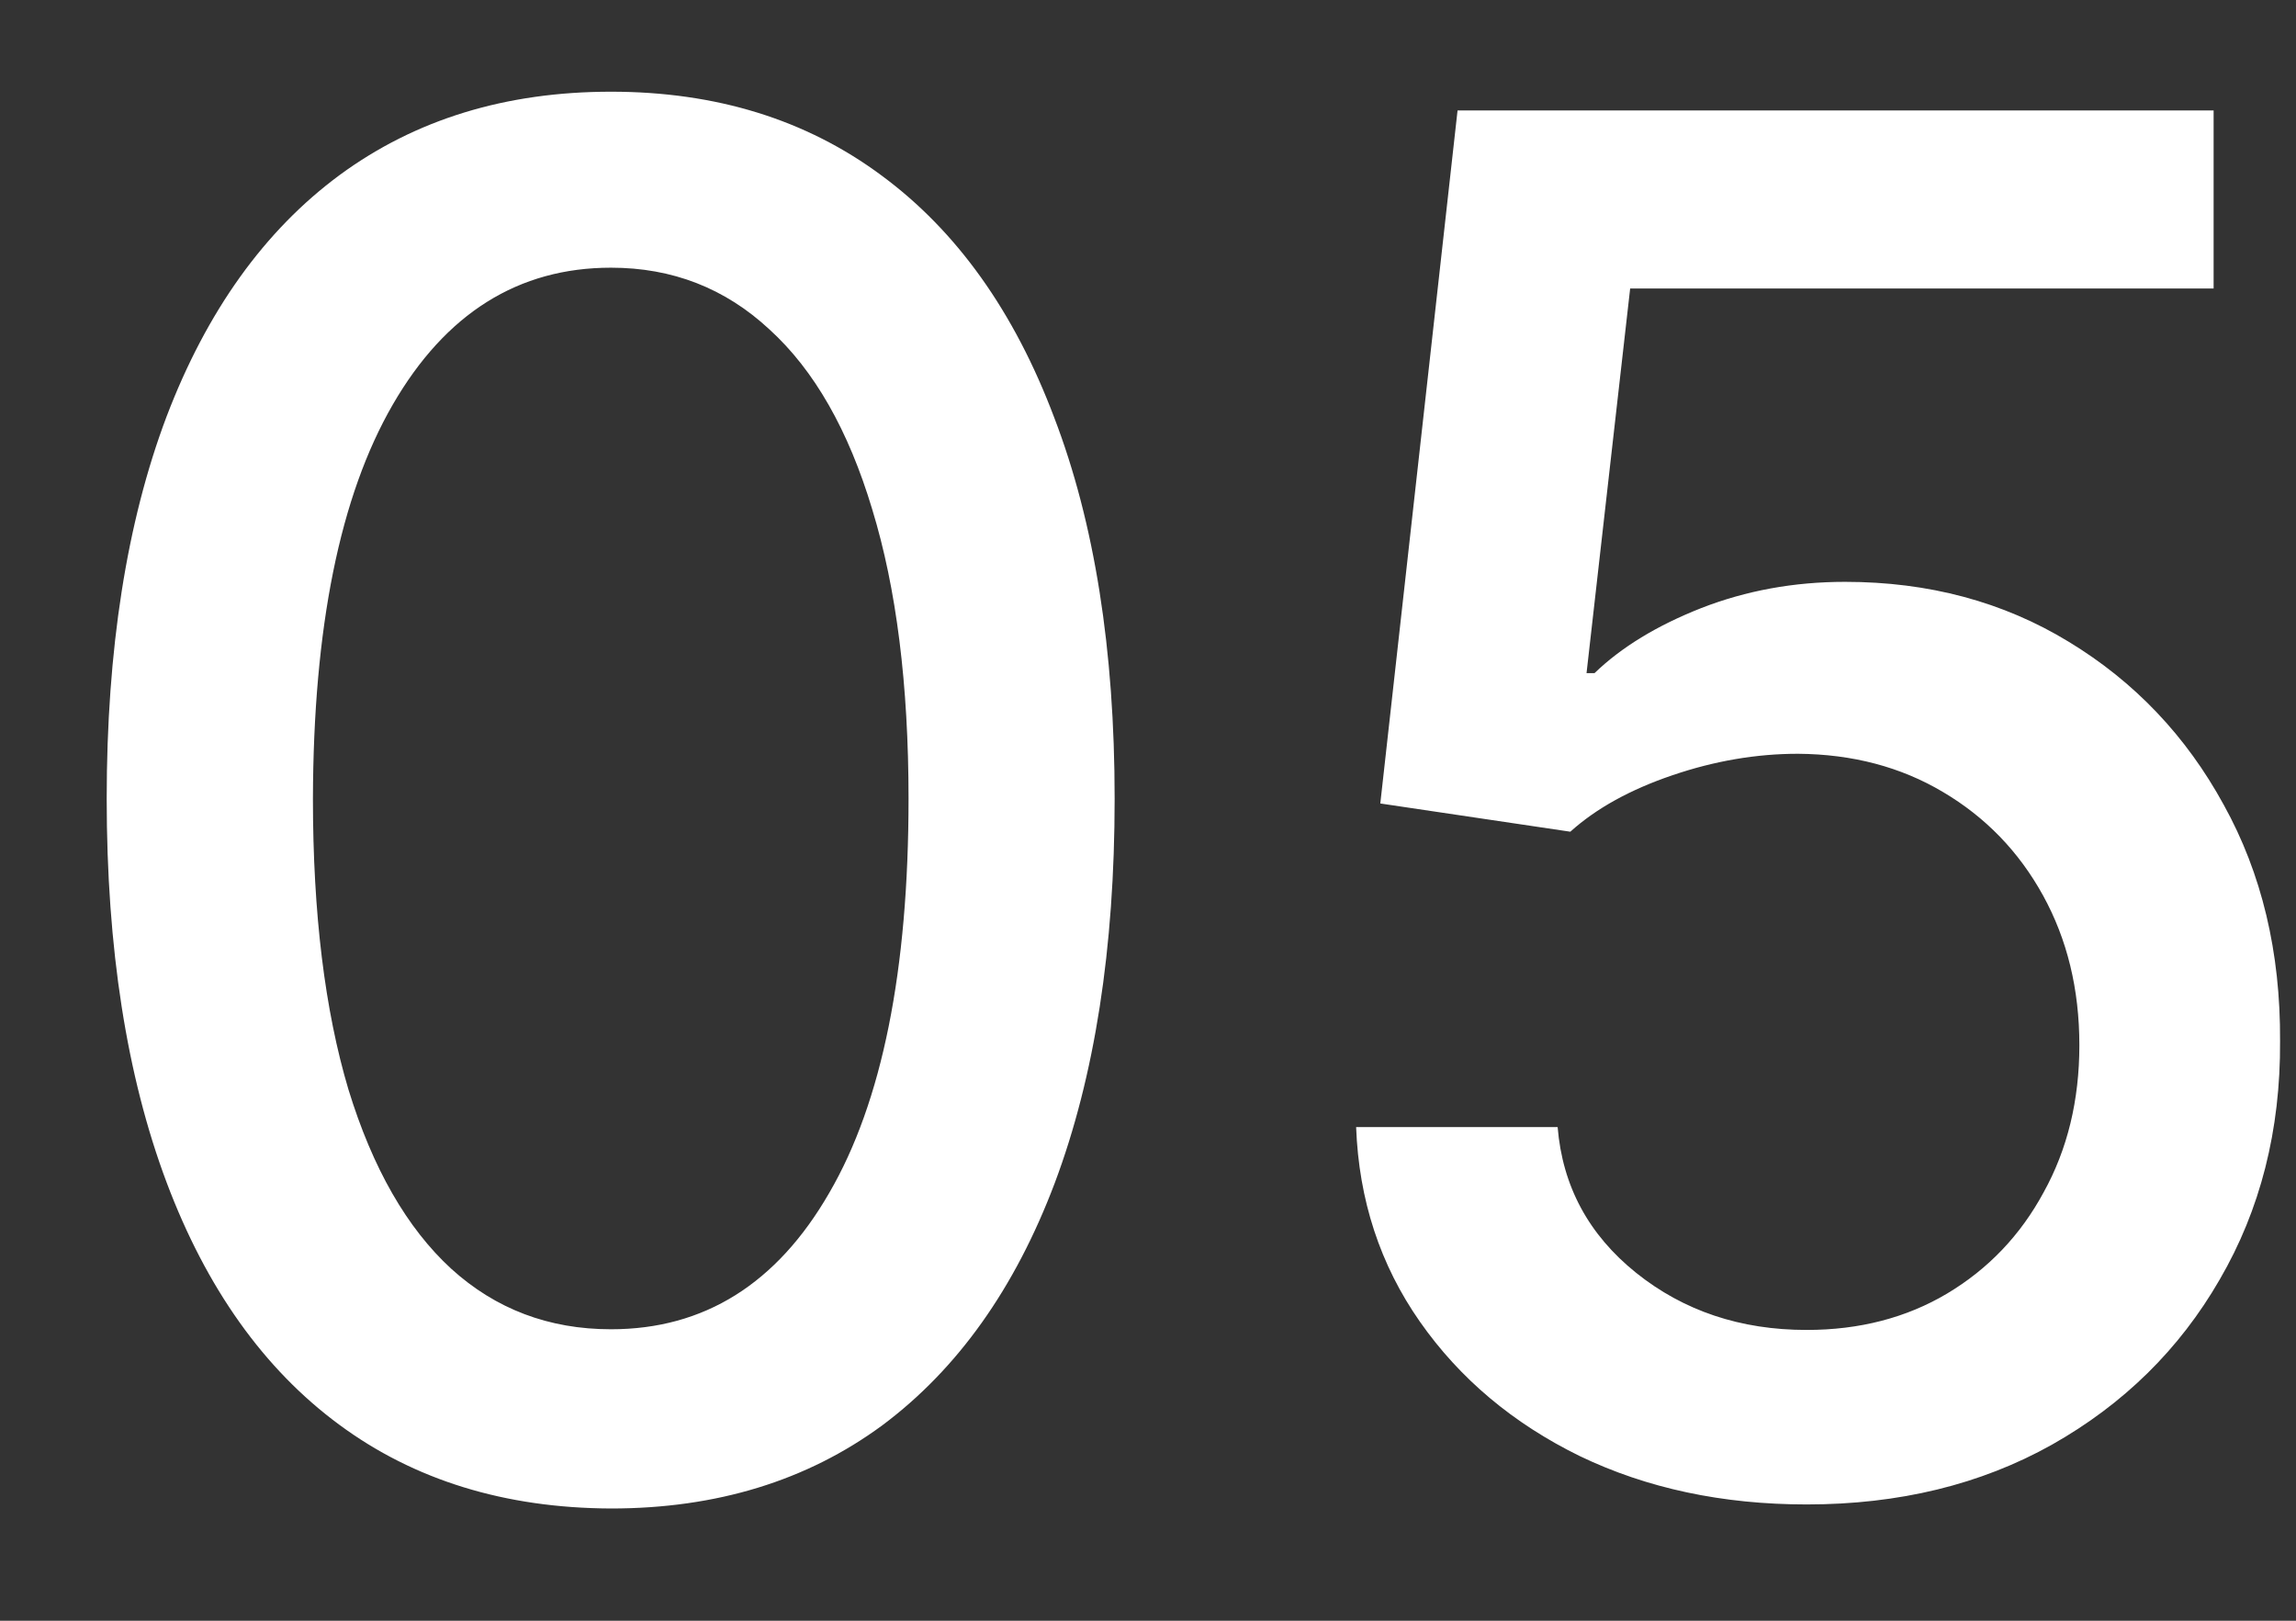 <svg width="17" height="12" viewBox="0 0 17 12" fill="none" xmlns="http://www.w3.org/2000/svg">
<rect x="0" y="0" width="17" height="12" fill="#333333" stroke="none"/>
<path d="M4.524 11.169C3.739 11.166 3.067 10.959 2.511 10.548C1.954 10.137 1.528 9.538 1.233 8.753C0.938 7.967 0.79 7.021 0.79 5.914C0.79 4.81 0.938 3.867 1.233 3.085C1.531 2.303 1.959 1.706 2.516 1.295C3.076 0.884 3.745 0.679 4.524 0.679C5.303 0.679 5.971 0.886 6.528 1.3C7.085 1.711 7.51 2.308 7.805 3.09C8.104 3.869 8.253 4.81 8.253 5.914C8.253 7.024 8.105 7.972 7.81 8.758C7.515 9.54 7.089 10.138 6.533 10.553C5.976 10.963 5.306 11.169 4.524 11.169ZM4.524 9.842C5.214 9.842 5.752 9.505 6.14 8.832C6.531 8.16 6.727 7.187 6.727 5.914C6.727 5.069 6.637 4.355 6.458 3.771C6.282 3.185 6.029 2.741 5.697 2.439C5.369 2.134 4.978 1.982 4.524 1.982C3.838 1.982 3.299 2.32 2.908 2.996C2.517 3.672 2.32 4.645 2.317 5.914C2.317 6.763 2.405 7.48 2.58 8.067C2.759 8.65 3.013 9.093 3.341 9.394C3.669 9.692 4.063 9.842 4.524 9.842ZM13.377 11.139C12.754 11.139 12.194 11.02 11.697 10.781C11.203 10.539 10.809 10.208 10.514 9.787C10.219 9.366 10.061 8.885 10.041 8.345H11.533C11.569 8.783 11.763 9.142 12.114 9.424C12.466 9.706 12.887 9.847 13.377 9.847C13.768 9.847 14.115 9.757 14.416 9.578C14.721 9.396 14.96 9.146 15.132 8.827C15.308 8.509 15.396 8.146 15.396 7.739C15.396 7.324 15.306 6.955 15.127 6.63C14.948 6.305 14.701 6.05 14.386 5.864C14.075 5.679 13.717 5.584 13.313 5.581C13.004 5.581 12.694 5.634 12.383 5.74C12.071 5.846 11.819 5.985 11.627 6.158L10.22 5.949L10.792 0.818H16.39V2.136H12.07L11.747 4.984H11.806C12.005 4.792 12.269 4.631 12.597 4.502C12.928 4.373 13.283 4.308 13.661 4.308C14.28 4.308 14.832 4.456 15.316 4.751C15.803 5.046 16.186 5.448 16.465 5.959C16.746 6.466 16.886 7.049 16.882 7.709C16.886 8.368 16.736 8.957 16.435 9.474C16.137 9.991 15.722 10.398 15.192 10.697C14.665 10.992 14.06 11.139 13.377 11.139Z" fill="white"/>
</svg>
